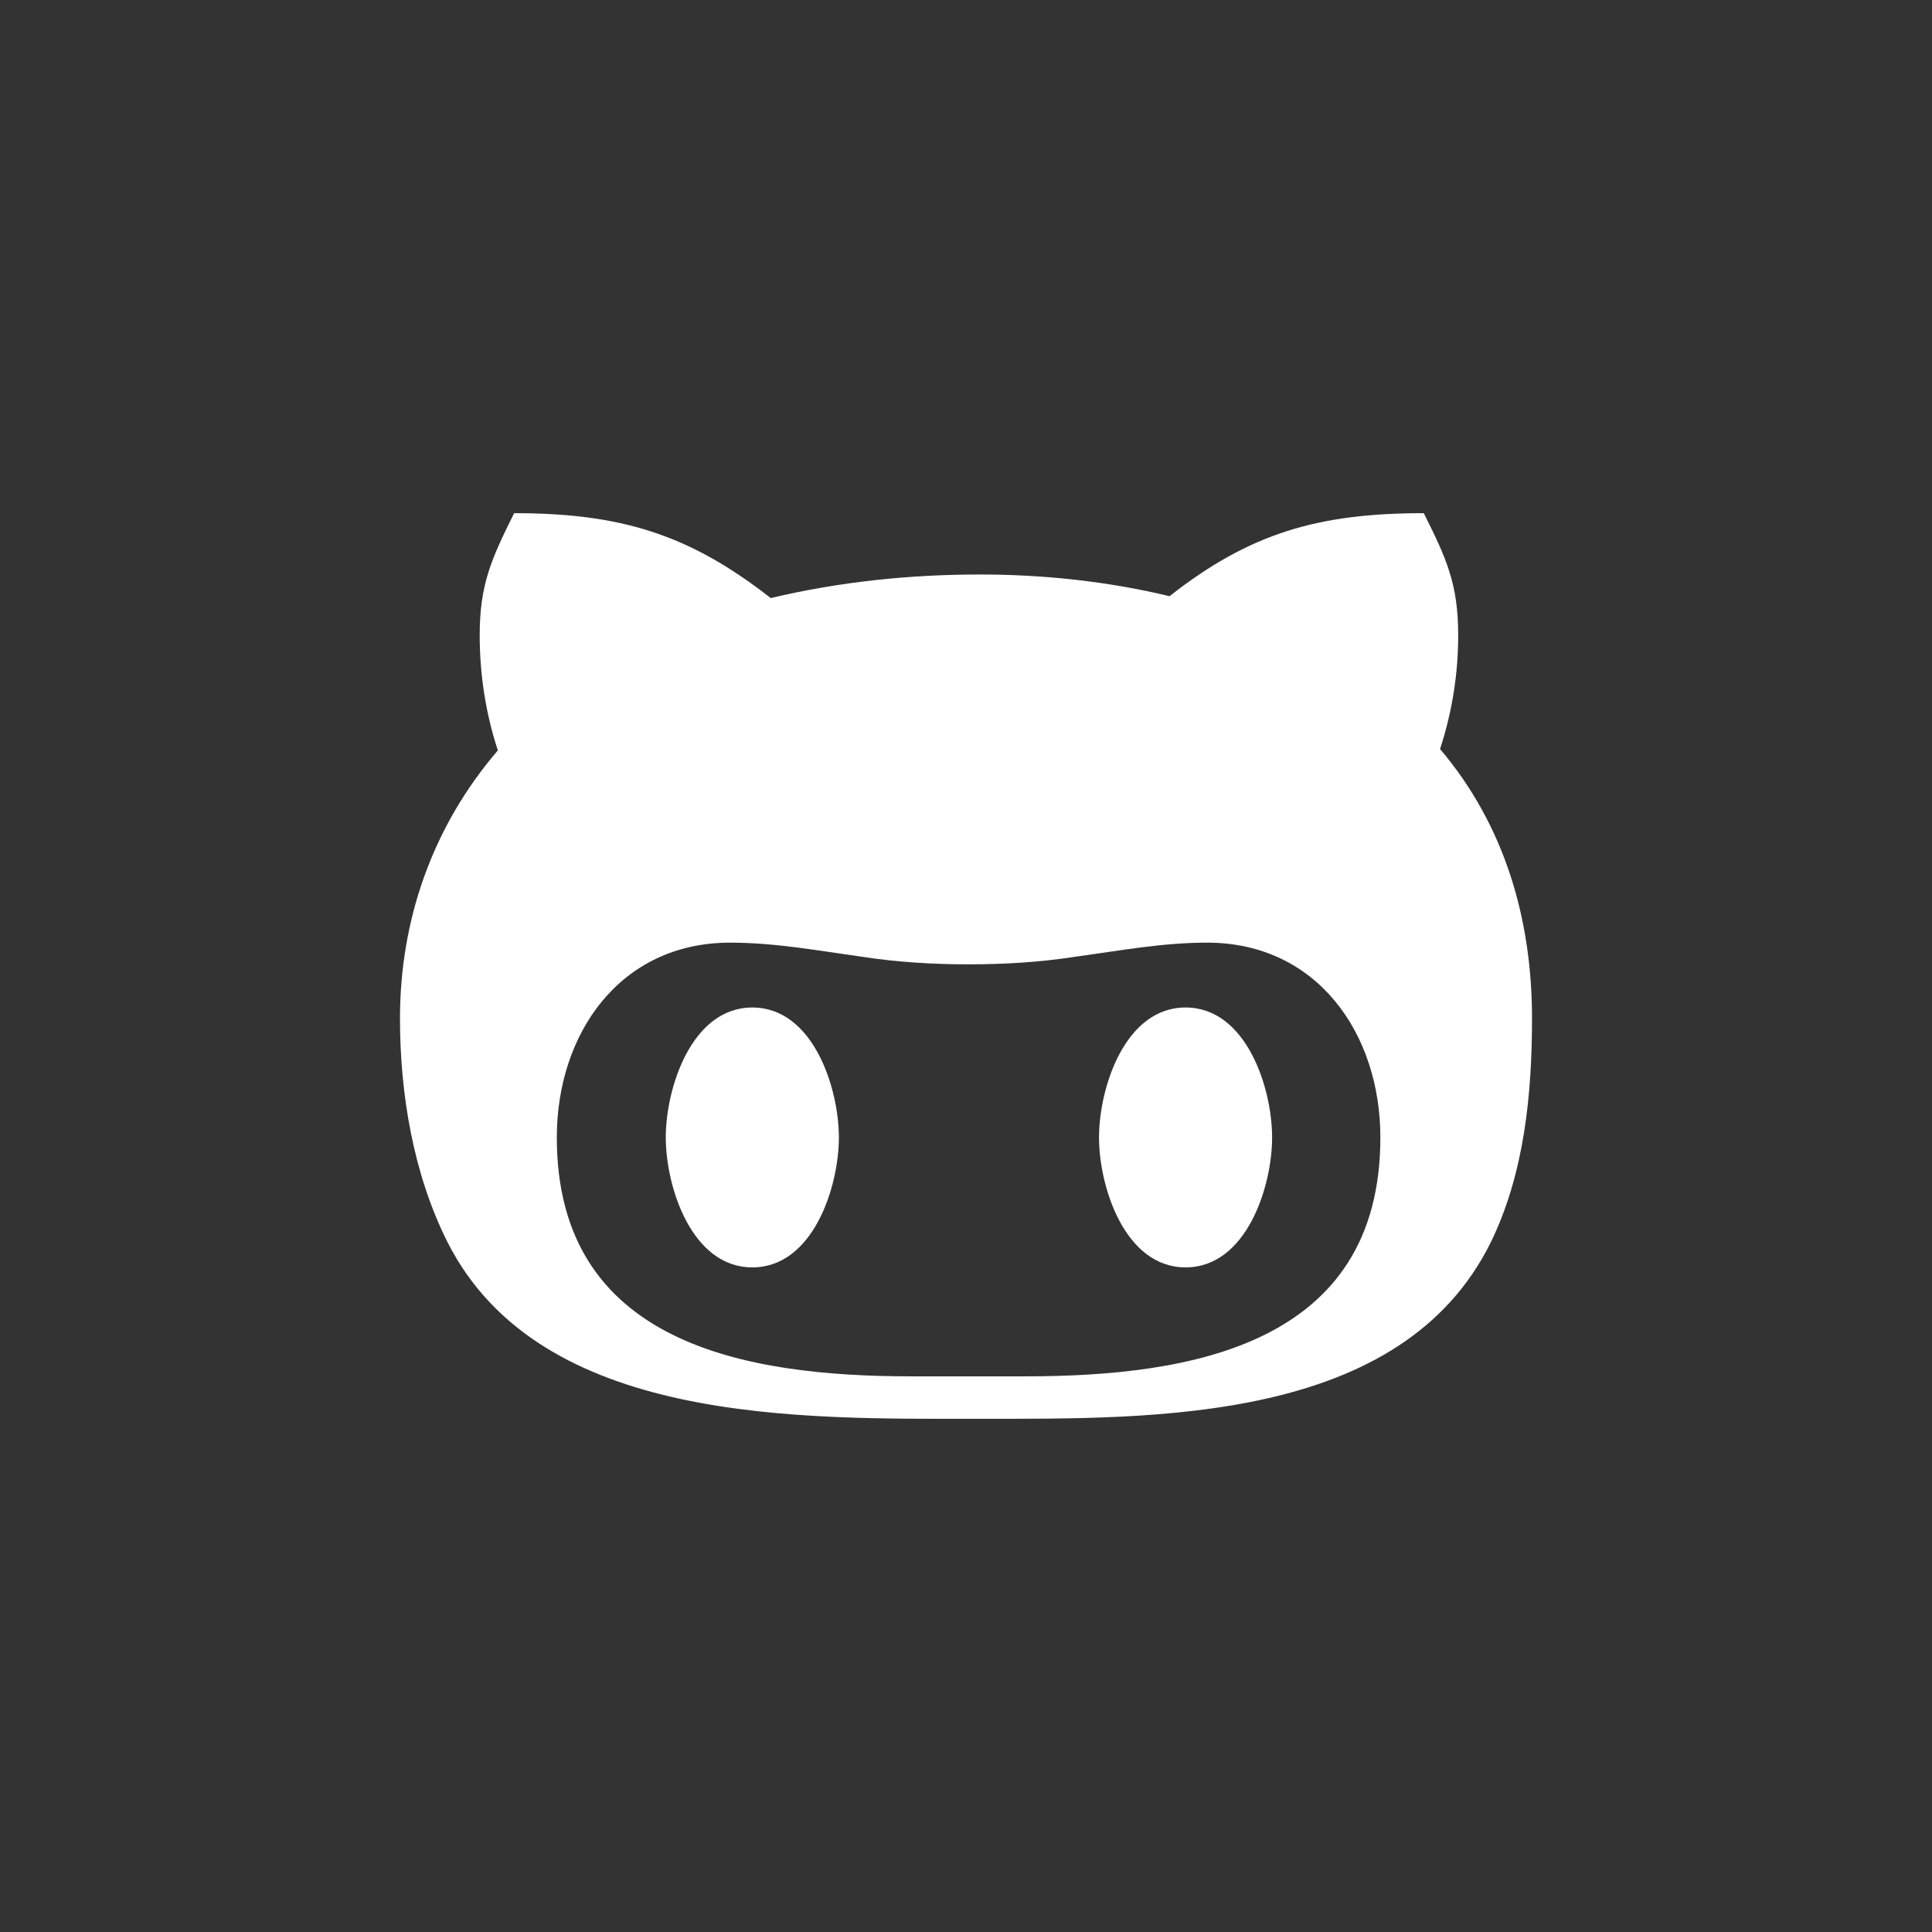 <?xml version="1.0" encoding="UTF-8" standalone="no"?>
<!DOCTYPE svg PUBLIC "-//W3C//DTD SVG 1.1//EN" "http://www.w3.org/Graphics/SVG/1.1/DTD/svg11.dtd">
<svg width="100%" height="100%" viewBox="0 0 512 512" version="1.1" xmlns="http://www.w3.org/2000/svg" xmlns:xlink="http://www.w3.org/1999/xlink" xml:space="preserve" xmlns:serif="http://www.serif.com/" style="fill-rule:evenodd;clip-rule:evenodd;stroke-linejoin:round;stroke-miterlimit:2;">
    <rect x="0" y="0" width="512" height="512" fill="#333333" stroke="none"/>
    <g transform="matrix(0.625,0,0,0.625,106,95.996)">
        <path d="M186.1,328.7C186.1,349.6 175.2,383.8 149.4,383.8C123.6,383.8 112.7,349.6 112.7,328.7C112.7,307.8 123.6,273.6 149.4,273.6C175.2,273.6 186.1,307.8 186.1,328.7ZM480,278.2C480,310.1 476.8,343.9 462.5,373.2C424.6,449.8 320.4,448 245.8,448C170,448 59.6,450.7 20.2,373.2C5.6,344.2 0,310.1 0,278.2C0,236.3 13.9,196.7 41.5,164.6C36.3,148.8 33.8,132.2 33.8,115.8C33.8,94.3 38.7,83.5 48.4,64C93.7,64 122.7,73 157.2,100C186.2,93.1 216,90 245.9,90C272.9,90 300.1,92.9 326.3,99.2C360.3,72.5 389.3,64 434.1,64C443.9,83.5 448.7,94.3 448.7,115.8C448.7,132.2 446.1,148.5 441,164C468.5,196.4 480,236.3 480,278.2ZM415.7,328.7C415.7,284.8 389,246.1 342.2,246.1C323.3,246.1 305.2,249.5 286.2,252.1C271.3,254.4 256.4,255.3 241.1,255.3C225.9,255.3 211,254.4 196,252.1C177.3,249.5 159,246.1 140,246.1C93.2,246.1 66.5,284.8 66.5,328.7C66.5,416.5 146.9,430 216.9,430L265.1,430C335.4,430 415.7,416.6 415.7,328.7ZM333.1,273.6C307.3,273.6 296.4,307.8 296.4,328.7C296.4,349.6 307.3,383.8 333.1,383.8C358.9,383.8 369.8,349.6 369.8,328.7C369.8,307.8 358.9,273.6 333.1,273.6Z" style="fill:white;fill-rule:nonzero;"/>
    </g>
</svg>
